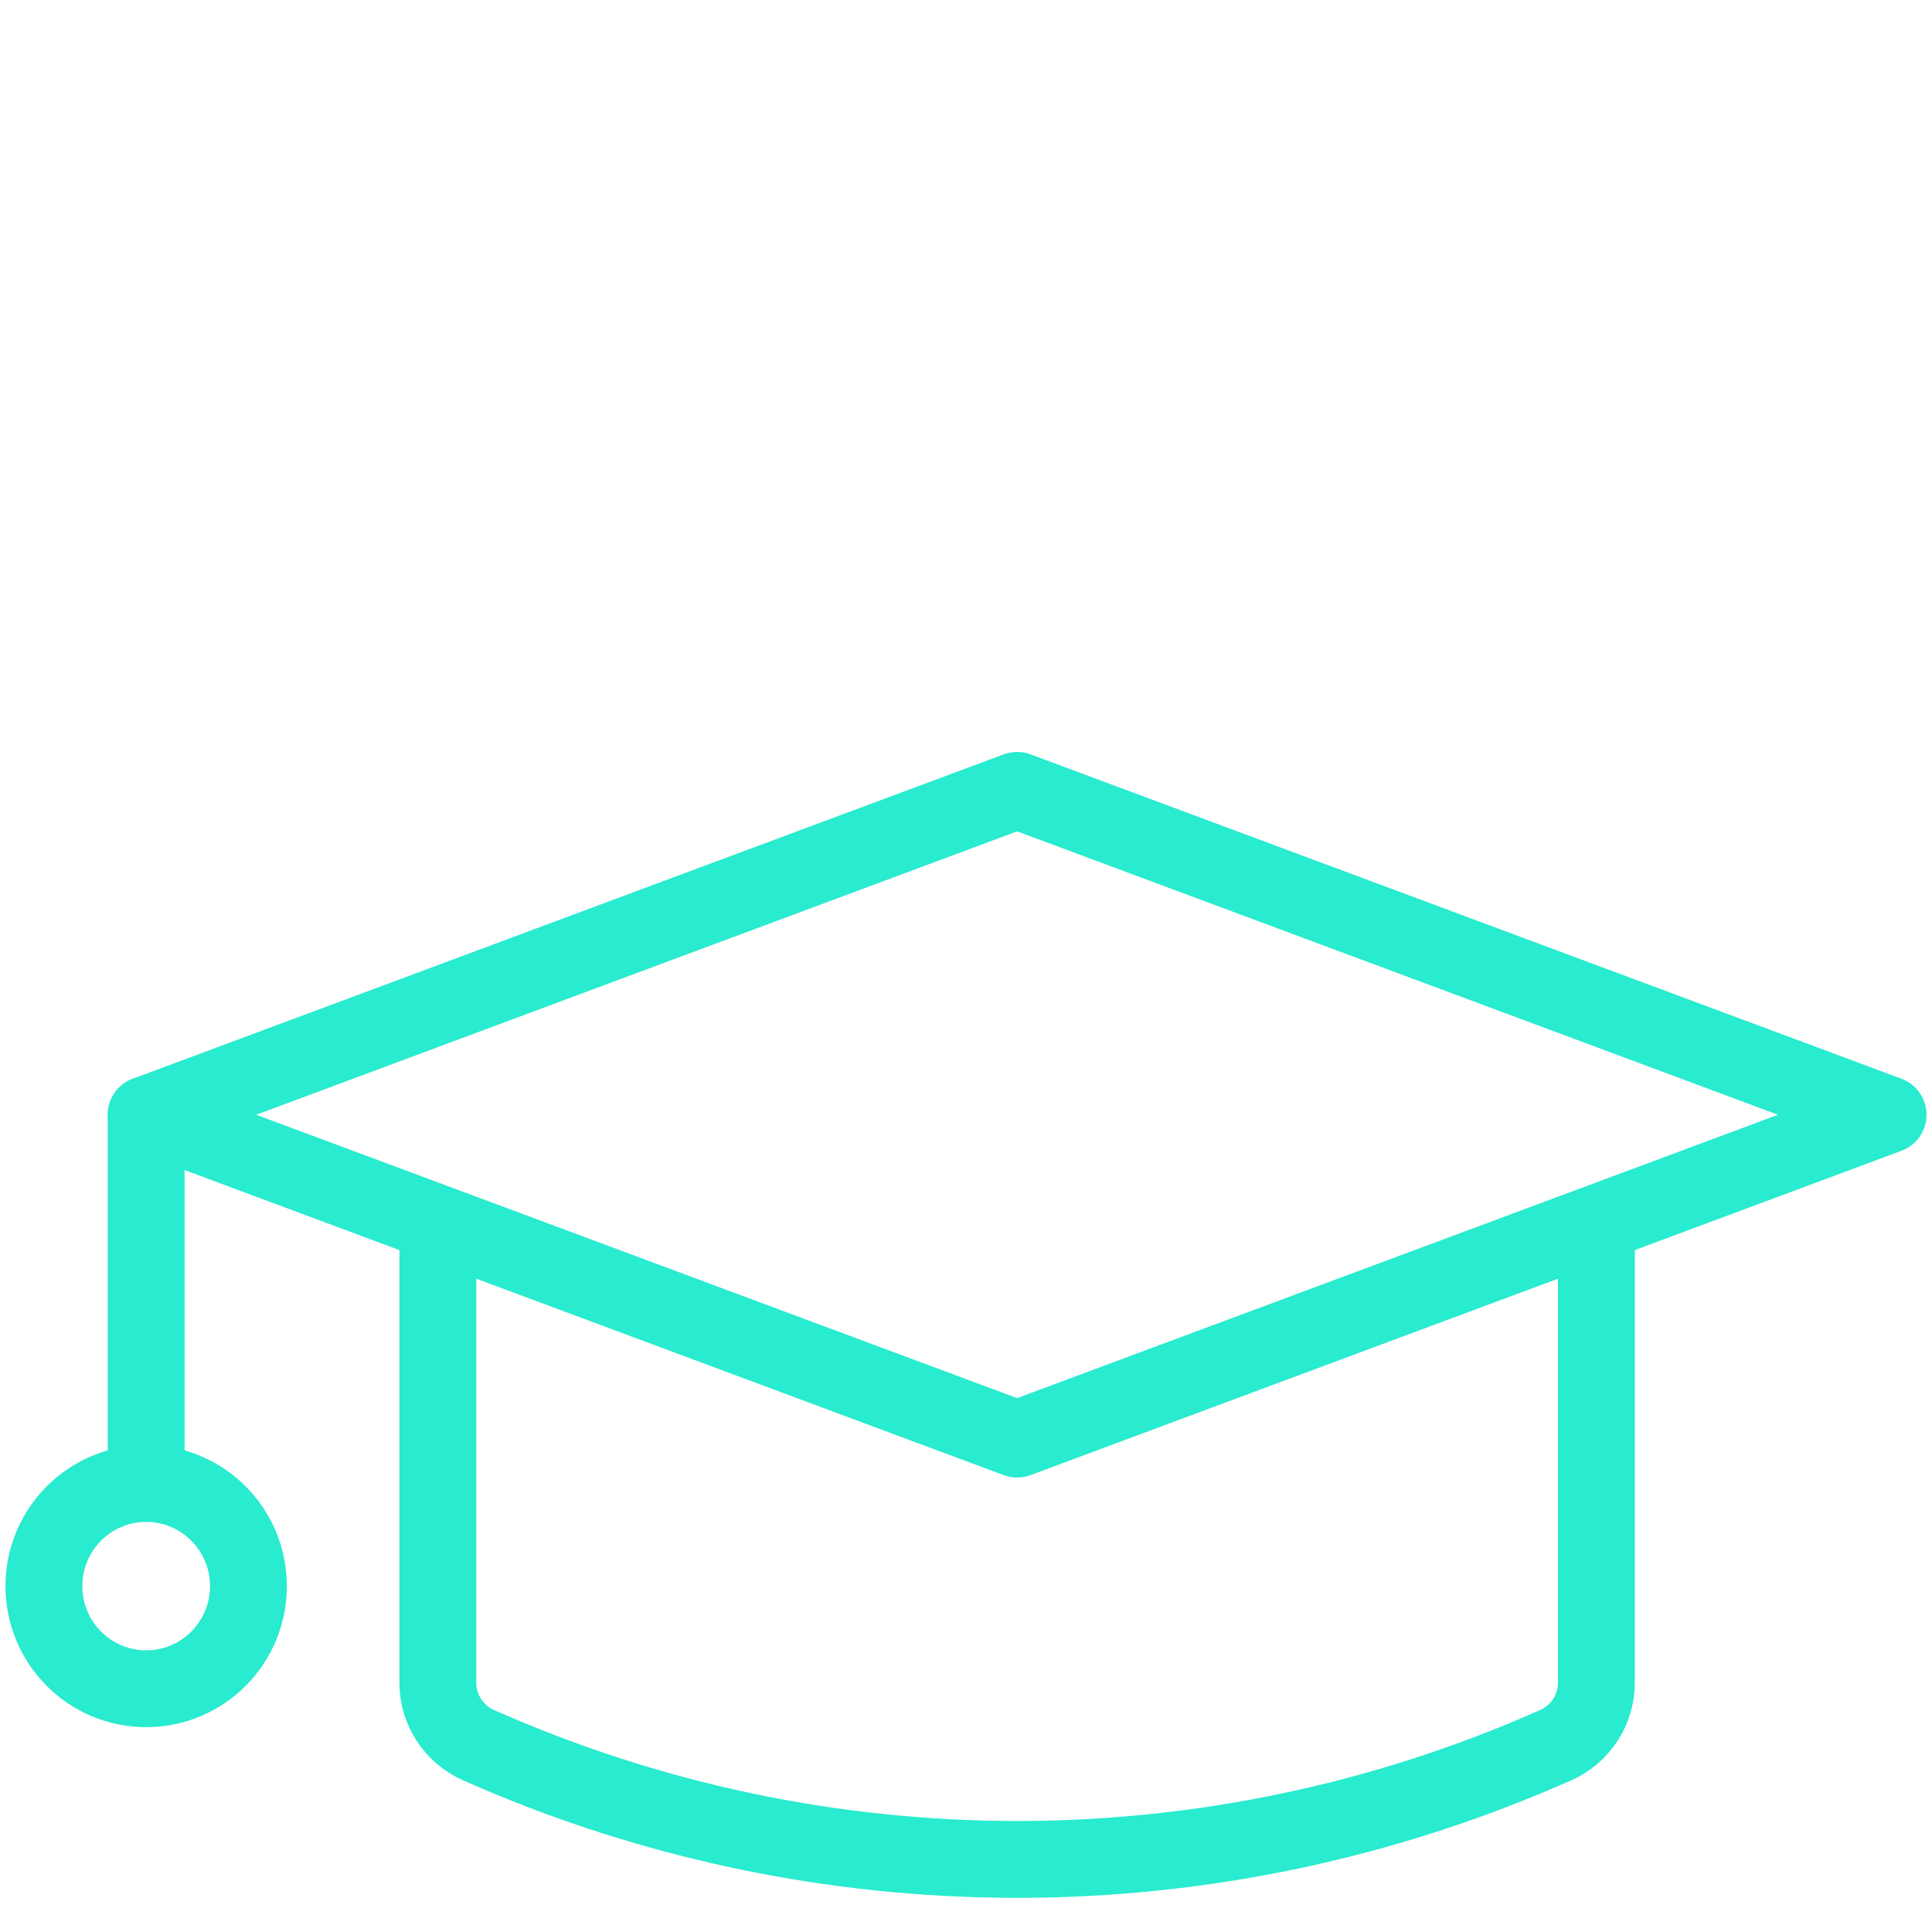 <svg width="88" height="88" viewBox="0 0 88 88" fill="none" xmlns="http://www.w3.org/2000/svg">
<path fill-rule="evenodd" clip-rule="evenodd" d="M46.328 65.55L6.657 50.776L46.328 36L86 50.776L46.328 65.55Z" stroke="#28EBCF" stroke-width="3.5" stroke-linecap="round" stroke-linejoin="round"/>
<path d="M72.714 56.926V76.64C72.714 77.871 71.99 78.987 70.87 79.485C55.239 86.43 37.417 86.43 21.788 79.485C20.666 78.987 19.942 77.871 19.942 76.64V56.926" stroke="#28EBCF" stroke-width="3.5" stroke-linecap="round" stroke-linejoin="round"/>
<path fill-rule="evenodd" clip-rule="evenodd" d="M11.316 72.246C11.316 74.828 9.231 76.92 6.659 76.92C4.085 76.92 2 74.828 2 72.246C2 69.664 4.085 67.571 6.659 67.571C9.231 67.571 11.316 69.664 11.316 72.246Z" stroke="#28EBCF" stroke-width="3.5" stroke-linecap="round" stroke-linejoin="round"/>
<path d="M6.658 50.775V67.215" stroke="#28EBCF" stroke-width="3.5" stroke-linecap="round" stroke-linejoin="round"/>
</svg>
